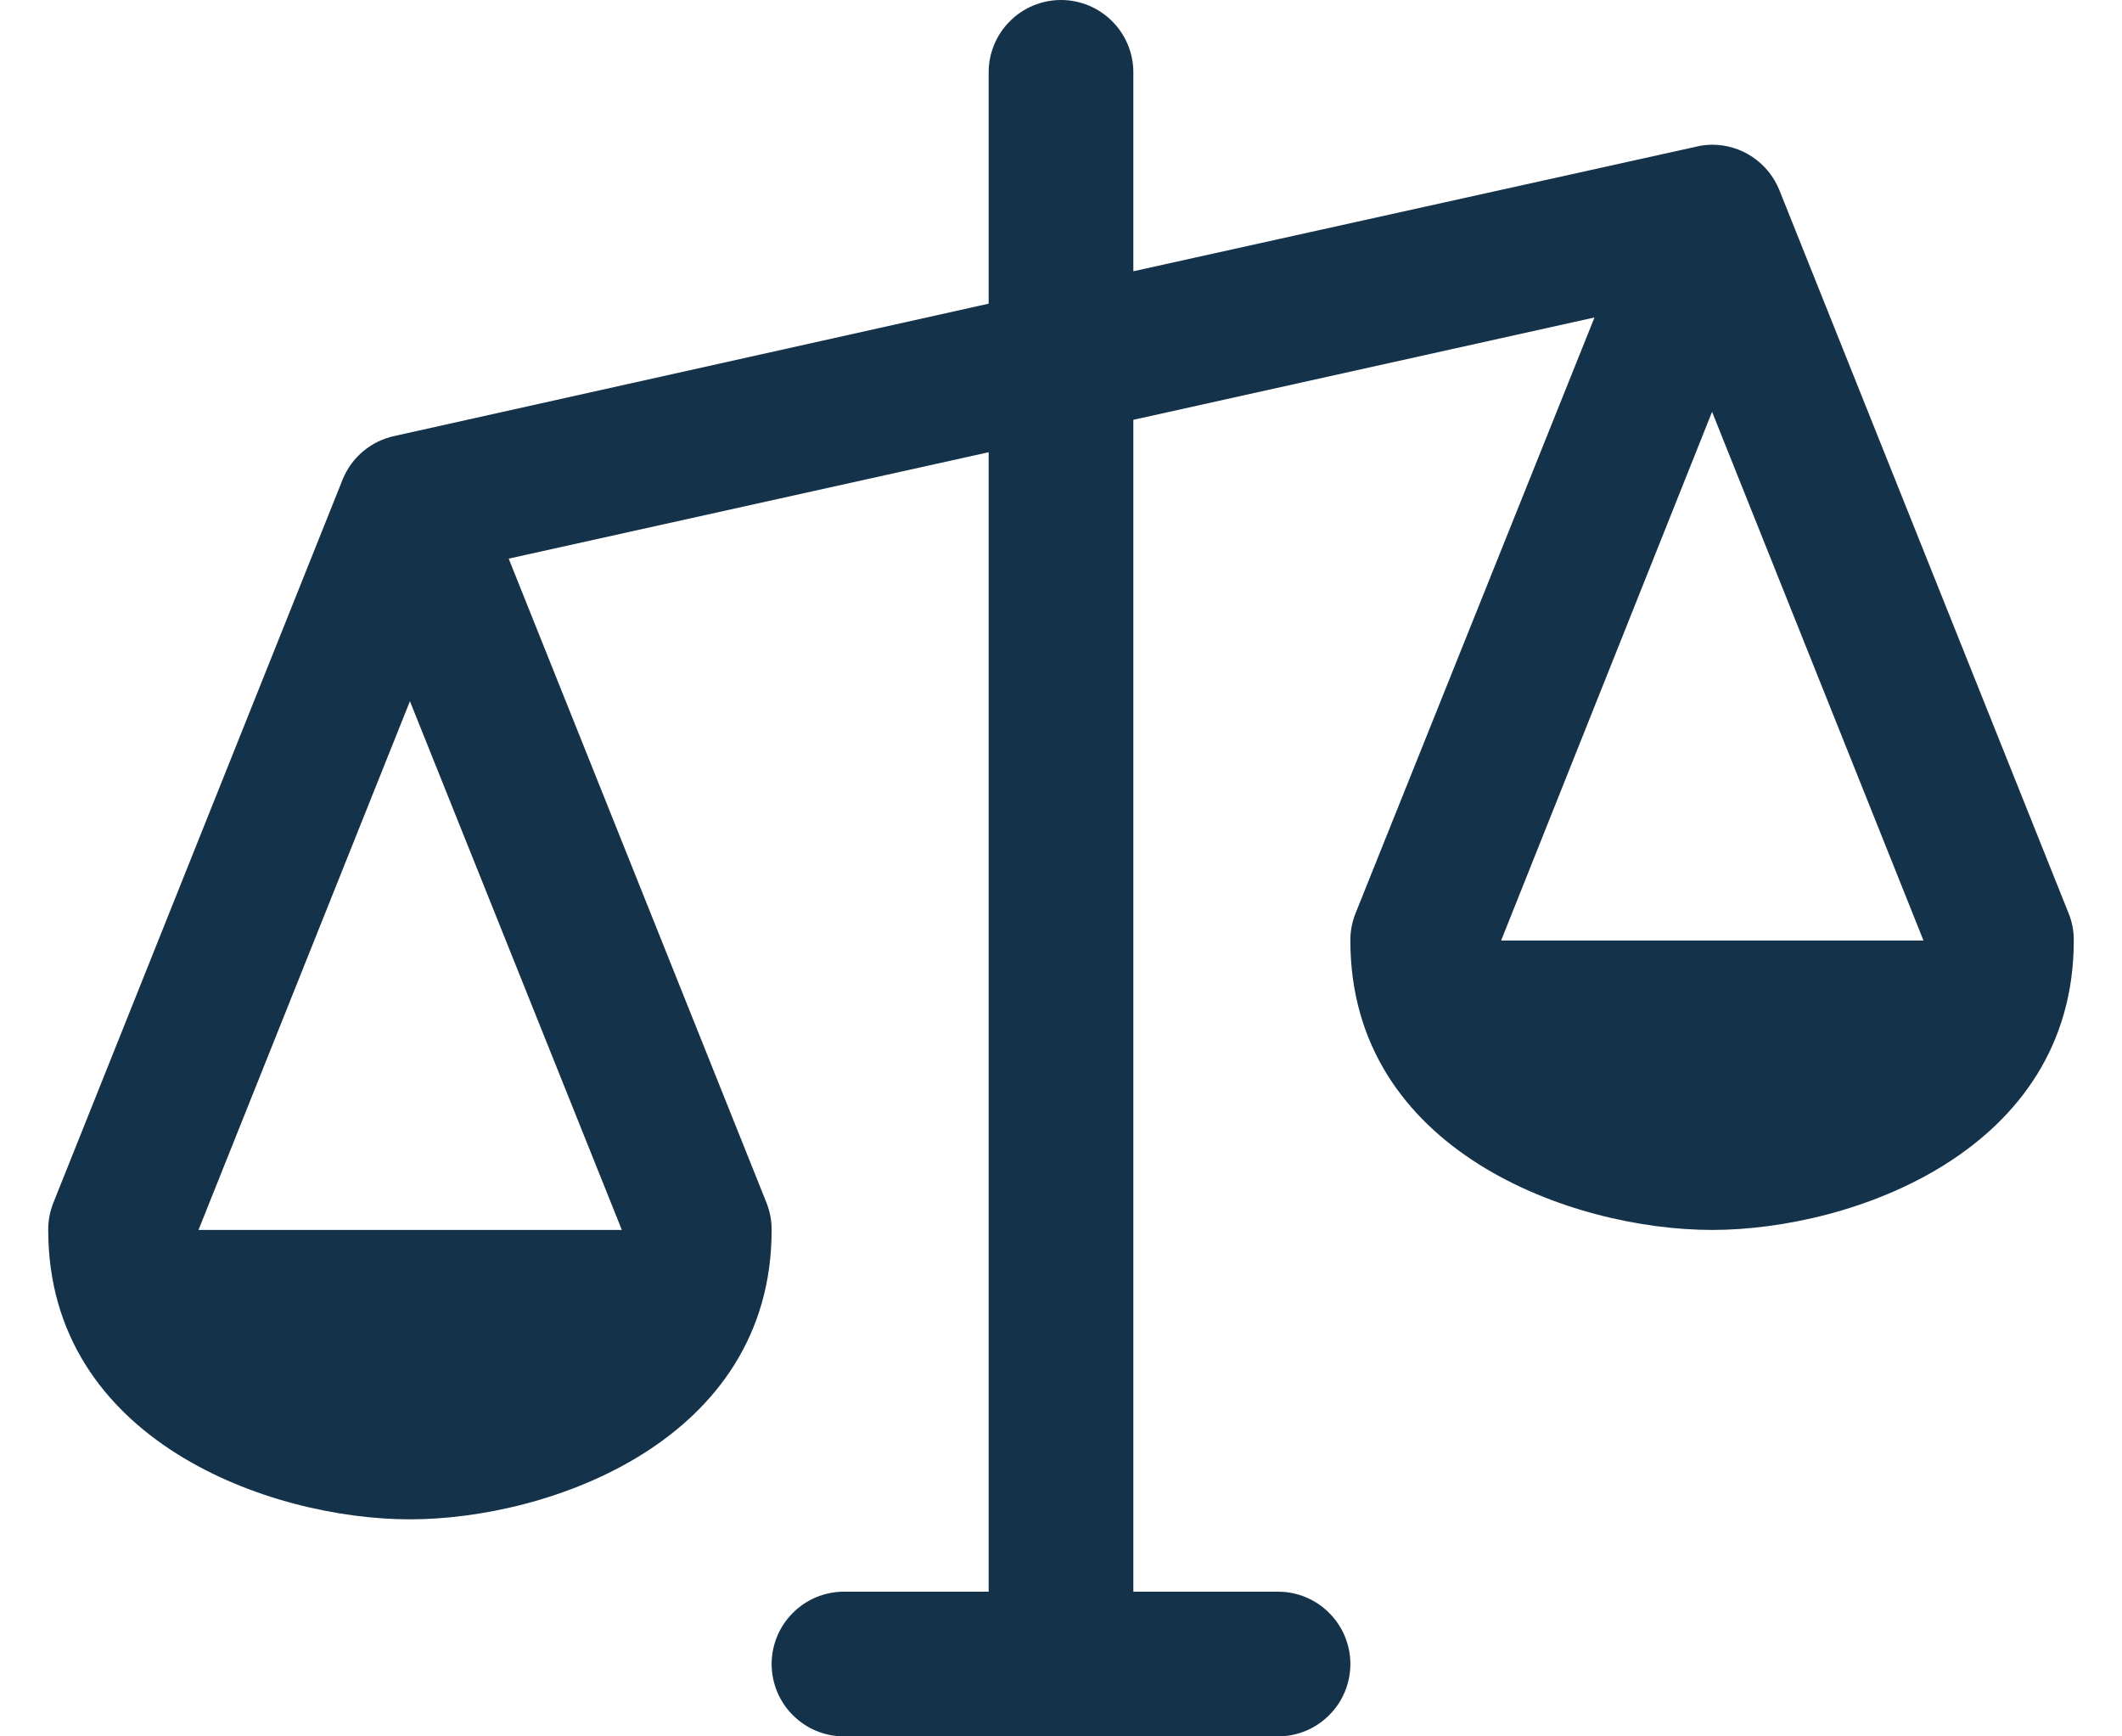 <svg width="22" height="18" viewBox="0 0 22 18" fill="none" xmlns="http://www.w3.org/2000/svg">
<path d="M21.447 9.469L18.447 1.969C18.39 1.83 18.294 1.711 18.17 1.628C18.046 1.544 17.9 1.5 17.75 1.5C17.695 1.501 17.641 1.507 17.588 1.52L11.75 2.812V0.75C11.75 0.551 11.671 0.36 11.53 0.22C11.39 0.079 11.199 0 11 0C10.801 0 10.61 0.079 10.47 0.22C10.329 0.36 10.25 0.551 10.25 0.75V3.148L4.088 4.52C3.969 4.546 3.858 4.6 3.765 4.678C3.672 4.756 3.599 4.856 3.553 4.969L0.553 12.469C0.518 12.558 0.499 12.654 0.5 12.75C0.5 14.935 2.801 15.75 4.25 15.75C5.699 15.75 8 14.935 8 12.75C8.001 12.654 7.982 12.558 7.947 12.469L5.274 5.791L10.25 4.688V16.5H8.75C8.551 16.5 8.36 16.579 8.22 16.72C8.079 16.86 8 17.051 8 17.25C8 17.449 8.079 17.64 8.22 17.78C8.36 17.921 8.551 18 8.75 18H13.25C13.449 18 13.64 17.921 13.78 17.78C13.921 17.64 14 17.449 14 17.25C14 17.051 13.921 16.86 13.78 16.72C13.64 16.579 13.449 16.5 13.25 16.5H11.75V4.352L16.531 3.291L14.053 9.469C14.018 9.558 13.999 9.654 14 9.75C14 11.935 16.301 12.75 17.75 12.75C19.199 12.75 21.5 11.935 21.5 9.75C21.501 9.654 21.483 9.558 21.447 9.469ZM6.447 12.75H2.058L4.25 7.269L6.447 12.75ZM15.563 9.75L17.75 4.269L19.942 9.75H15.563Z" fill="#14324A"/>
</svg>
